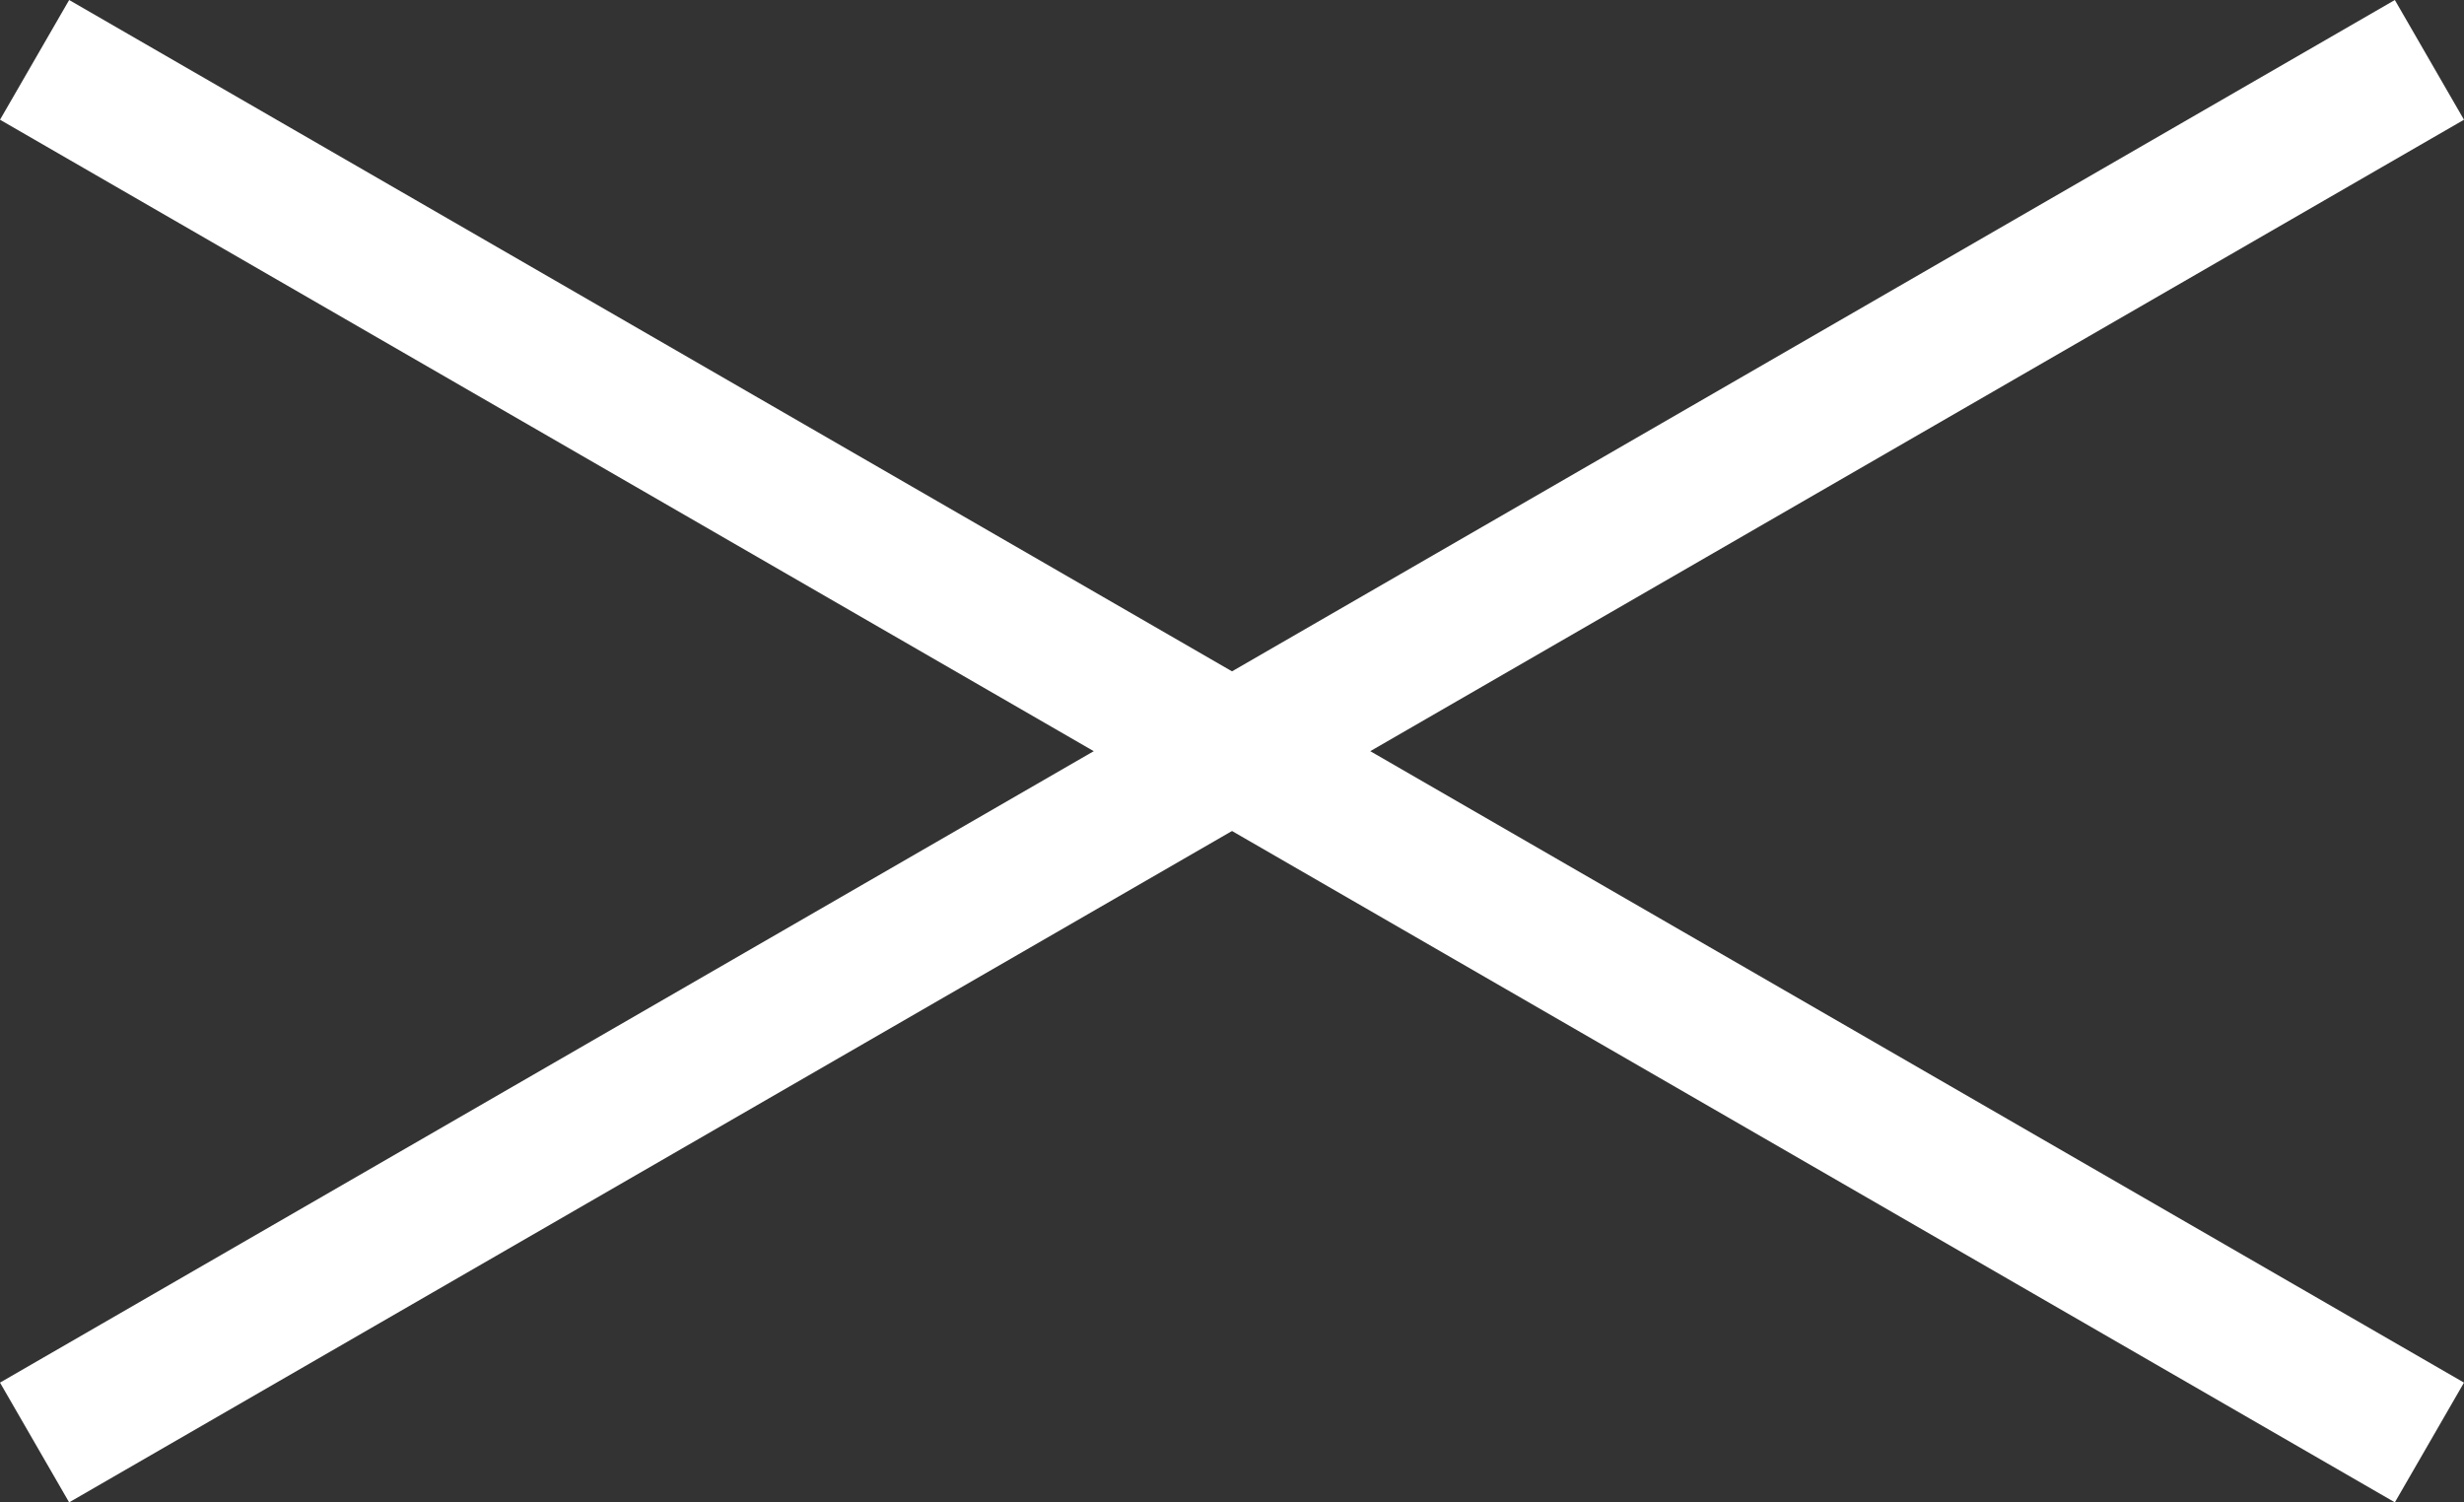 <svg xmlns="http://www.w3.org/2000/svg" width="53.462" height="32.599" viewBox="0 0 53.462 32.599">
  <rect x="0" y="0" width="53.462" height="32.599" fill="#333333" stroke="none"/>
  <g id="nav-close" transform="translate(-1841.269 -181.201)">
    <rect id="長方形_4" data-name="長方形 4" width="60" height="3" transform="translate(1841.269 211.201) rotate(-30)" fill="#fff"/>
    <rect id="長方形_138" data-name="長方形 138" width="60" height="3" transform="translate(1893.231 213.799) rotate(-150)" fill="#fff"/>
  </g>
</svg>
